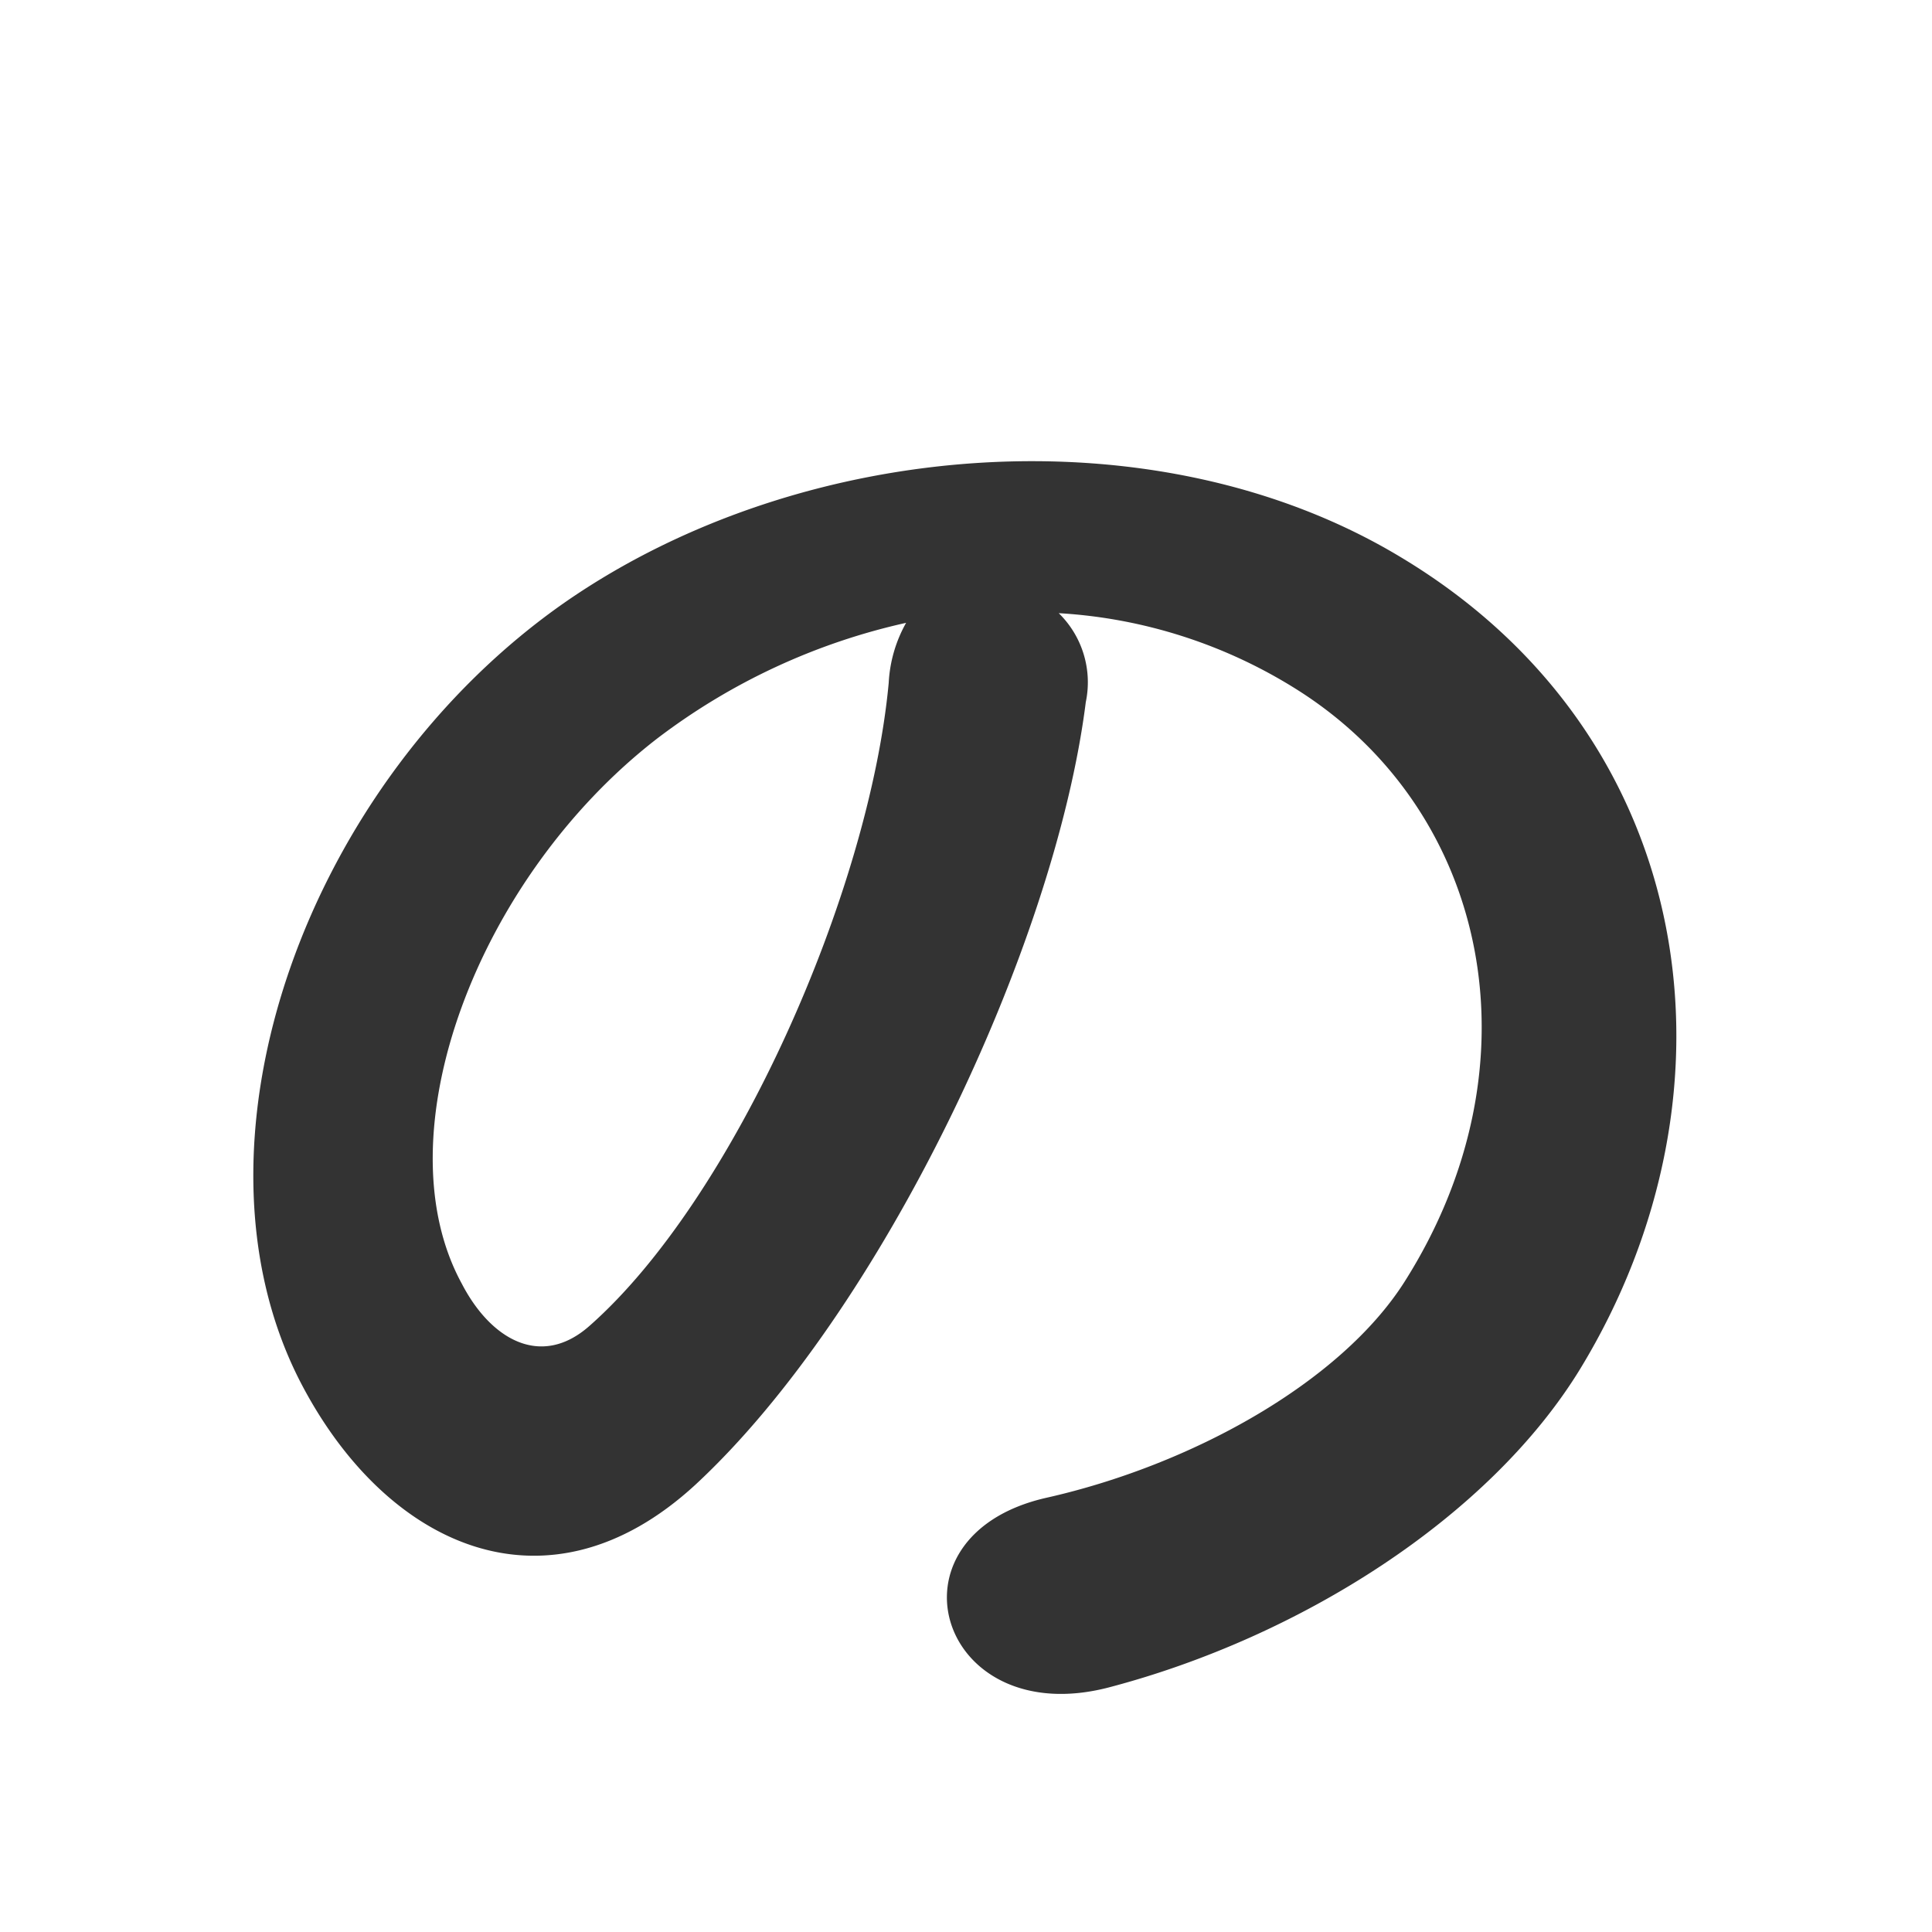 <svg xmlns="http://www.w3.org/2000/svg" width="74" height="74" viewBox="0 0 74 74">
  <g id="mv_title_09" transform="translate(-1314 -190)">
    <path id="パス_96642" data-name="パス 96642" d="M40.552-41.514a19.194,19.194,0,0,1,9.176,2.96C57.054-33.892,59.052-24.2,53.8-15.91c-2.442,3.848-8.14,7.03-13.764,8.288-6.364,1.48-4.07,8.954,2.442,7.252C49.8-2.294,57.054-6.882,60.532-12.58c6.438-10.582,4.588-24.2-6.882-31.08-9.324-5.624-22.866-4.588-31.968,1.7C11.766-35.076,6.808-21.312,11.47-12.136c3.256,6.364,9.472,9.25,15.17,4,7.1-6.586,13.764-20.572,14.948-29.97A3.7,3.7,0,0,0,40.552-41.514Zm-5.846.37a5.234,5.234,0,0,0-.666,2.294c-.74,7.992-5.92,19.758-11.47,24.642-1.85,1.628-3.774.518-4.884-1.628-3.108-5.7.592-15.54,7.474-20.868A24.52,24.52,0,0,1,34.706-41.144Z" transform="translate(1314 255)" fill="#333"/>
    <rect id="bg" width="74" height="74" transform="translate(1314 190)" fill="#fff" opacity="0"/>
  </g>
</svg>
